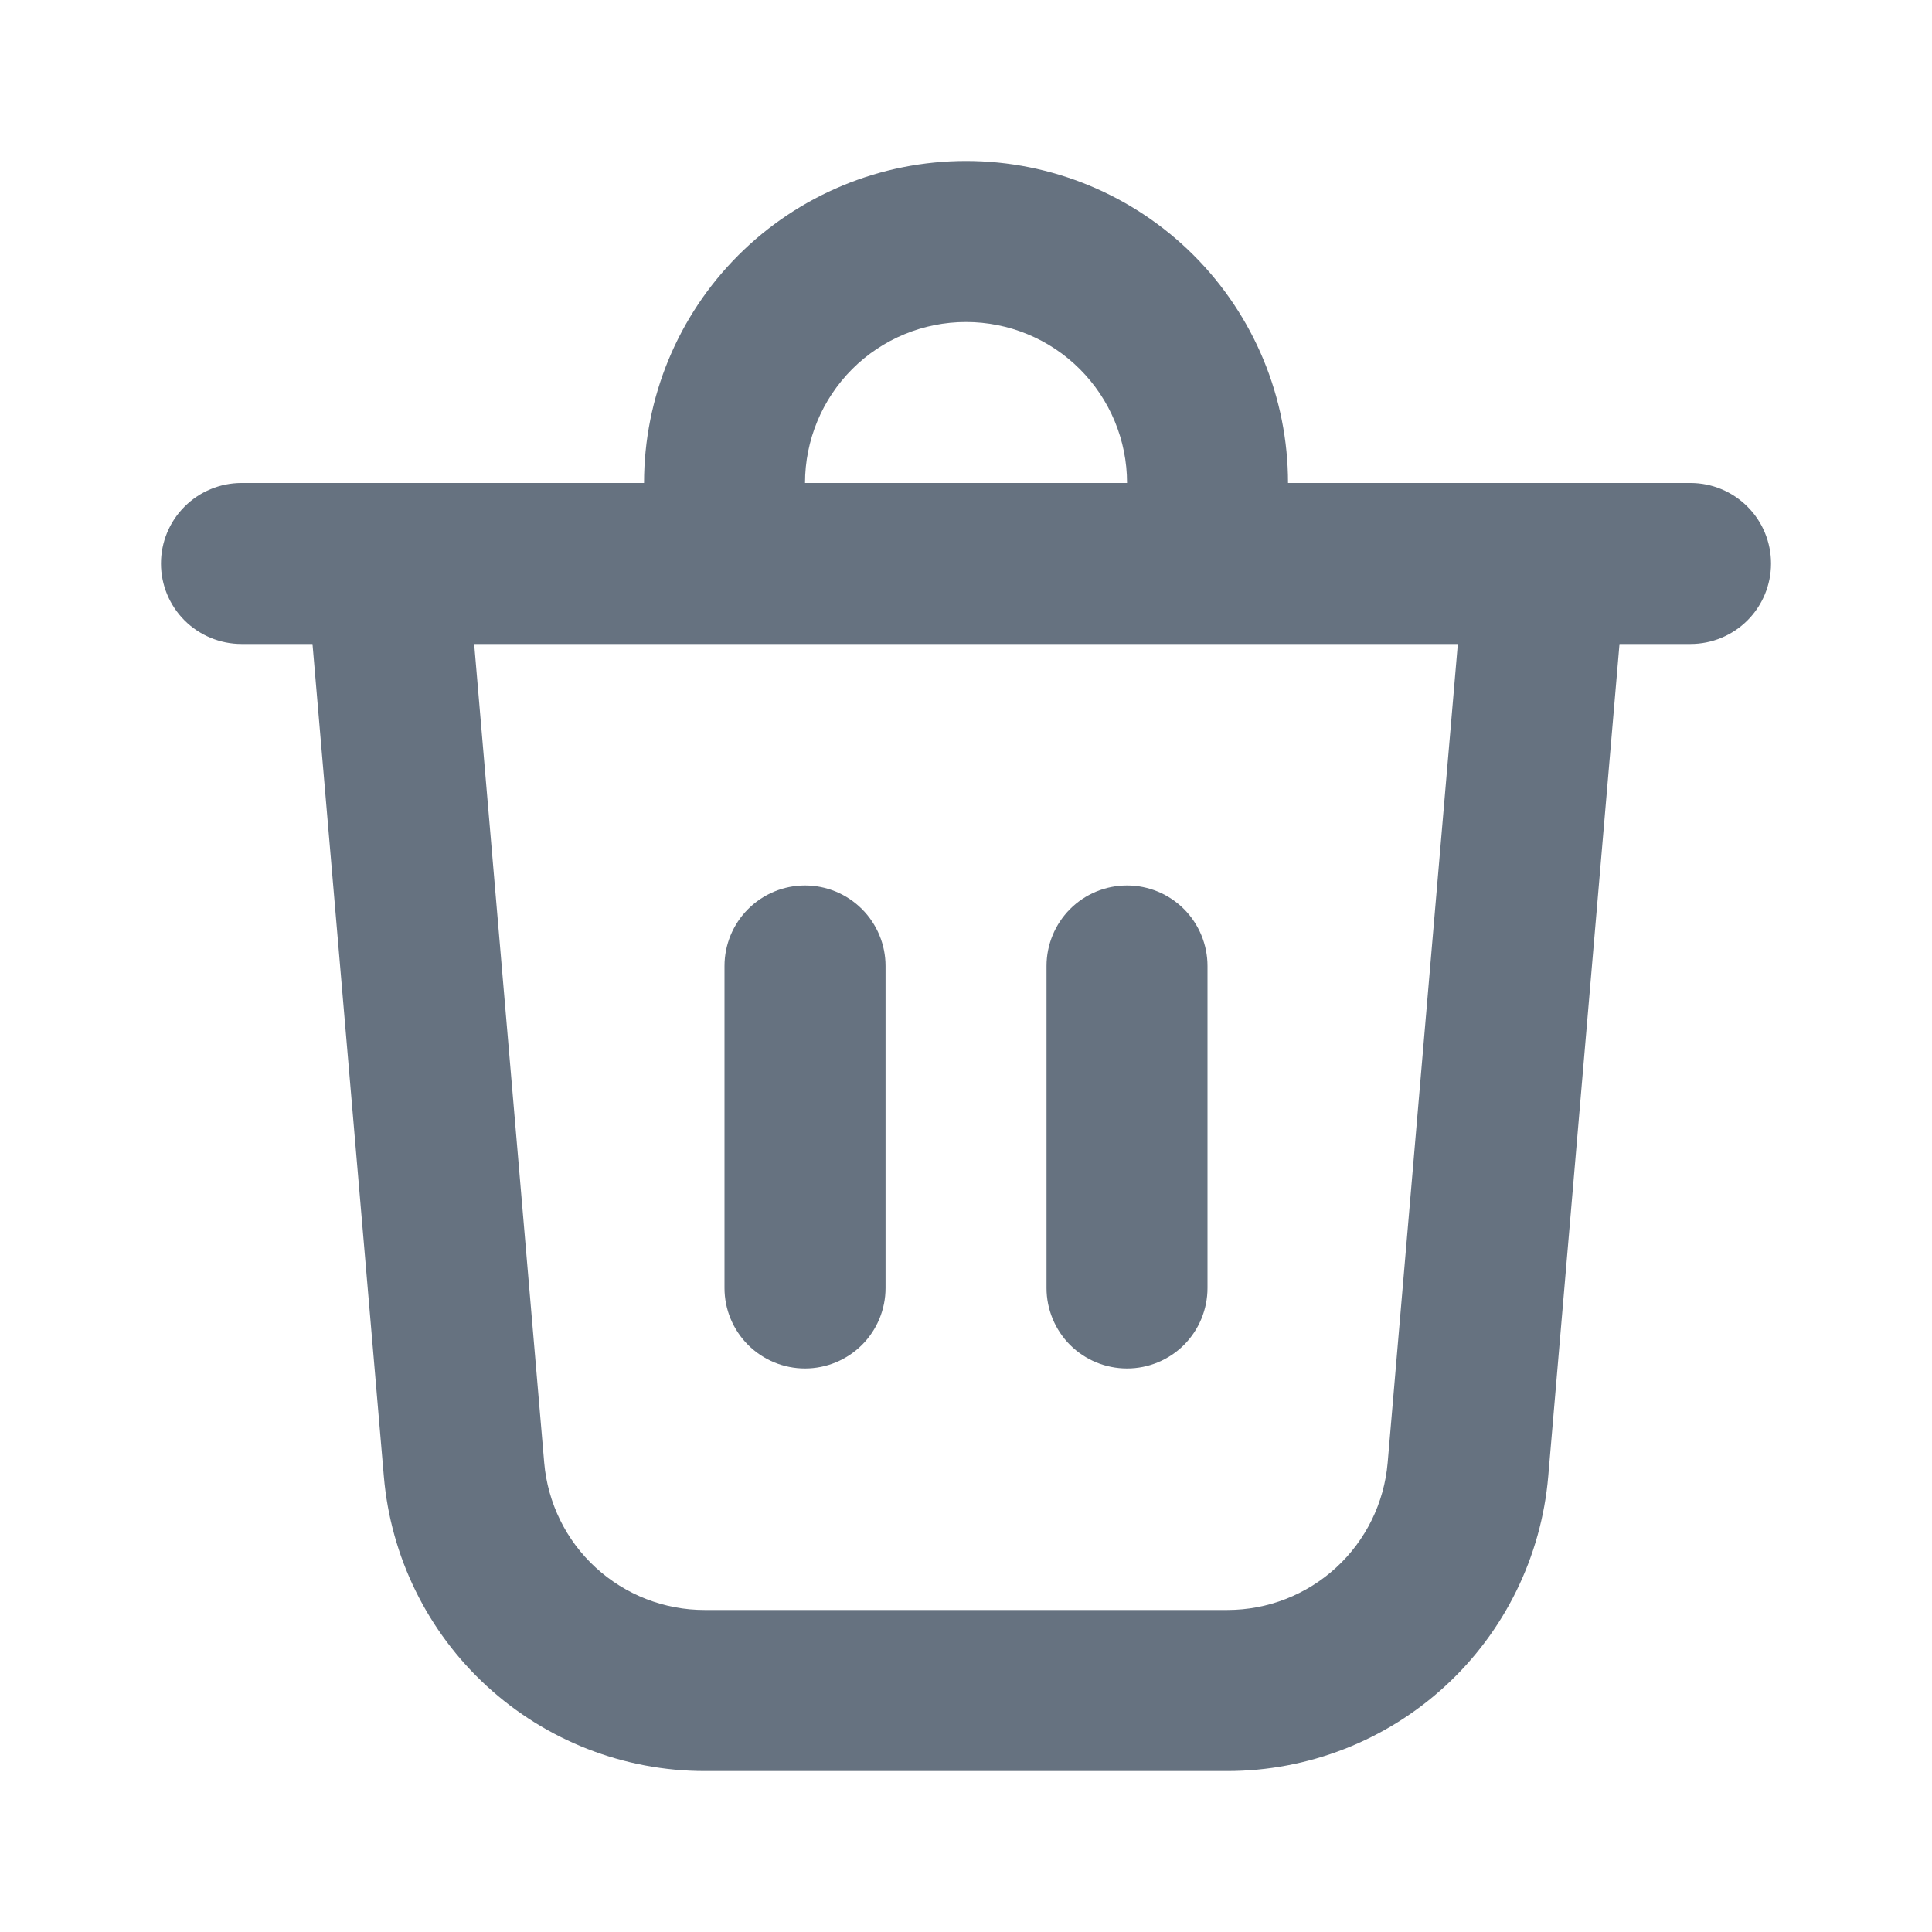 <svg width="28" height="28" viewBox="0 0 28 28" fill="none" xmlns="http://www.w3.org/2000/svg">
<path d="M11.667 7H16.334C16.334 6.381 16.088 5.788 15.65 5.35C15.213 4.912 14.619 4.667 14 4.667C13.381 4.667 12.788 4.912 12.35 5.35C11.913 5.788 11.667 6.381 11.667 7ZM9.334 7C9.334 5.762 9.825 4.575 10.7 3.7C11.575 2.825 12.762 2.333 14 2.333C15.238 2.333 16.425 2.825 17.3 3.7C18.175 4.575 18.667 5.762 18.667 7H24.5C24.81 7 25.106 7.123 25.325 7.342C25.544 7.56 25.667 7.857 25.667 8.167C25.667 8.476 25.544 8.773 25.325 8.992C25.106 9.21 24.81 9.333 24.5 9.333H23.471L22.438 21.397C22.338 22.561 21.805 23.647 20.944 24.437C20.083 25.228 18.956 25.667 17.787 25.667H10.213C9.044 25.667 7.917 25.228 7.056 24.437C6.195 23.647 5.662 22.561 5.563 21.397L4.529 9.333H3.5C3.191 9.333 2.894 9.21 2.675 8.992C2.456 8.773 2.333 8.476 2.333 8.167C2.333 7.857 2.456 7.56 2.675 7.342C2.894 7.123 3.191 7 3.5 7H9.334ZM17.5 14C17.5 13.691 17.377 13.394 17.159 13.175C16.94 12.956 16.643 12.833 16.334 12.833C16.024 12.833 15.727 12.956 15.508 13.175C15.29 13.394 15.167 13.691 15.167 14V18.667C15.167 18.976 15.29 19.273 15.508 19.492C15.727 19.71 16.024 19.833 16.334 19.833C16.643 19.833 16.94 19.71 17.159 19.492C17.377 19.273 17.5 18.976 17.5 18.667V14ZM11.667 12.833C11.976 12.833 12.273 12.956 12.492 13.175C12.711 13.394 12.834 13.691 12.834 14V18.667C12.834 18.976 12.711 19.273 12.492 19.492C12.273 19.71 11.976 19.833 11.667 19.833C11.357 19.833 11.061 19.71 10.842 19.492C10.623 19.273 10.5 18.976 10.5 18.667V14C10.5 13.691 10.623 13.394 10.842 13.175C11.061 12.956 11.357 12.833 11.667 12.833ZM7.887 21.198C7.937 21.781 8.203 22.324 8.634 22.719C9.065 23.114 9.628 23.334 10.213 23.333H17.787C18.372 23.333 18.934 23.114 19.365 22.718C19.795 22.323 20.061 21.781 20.111 21.198L21.128 9.333H6.872L7.887 21.198Z" fill="#667280"/>
</svg>
